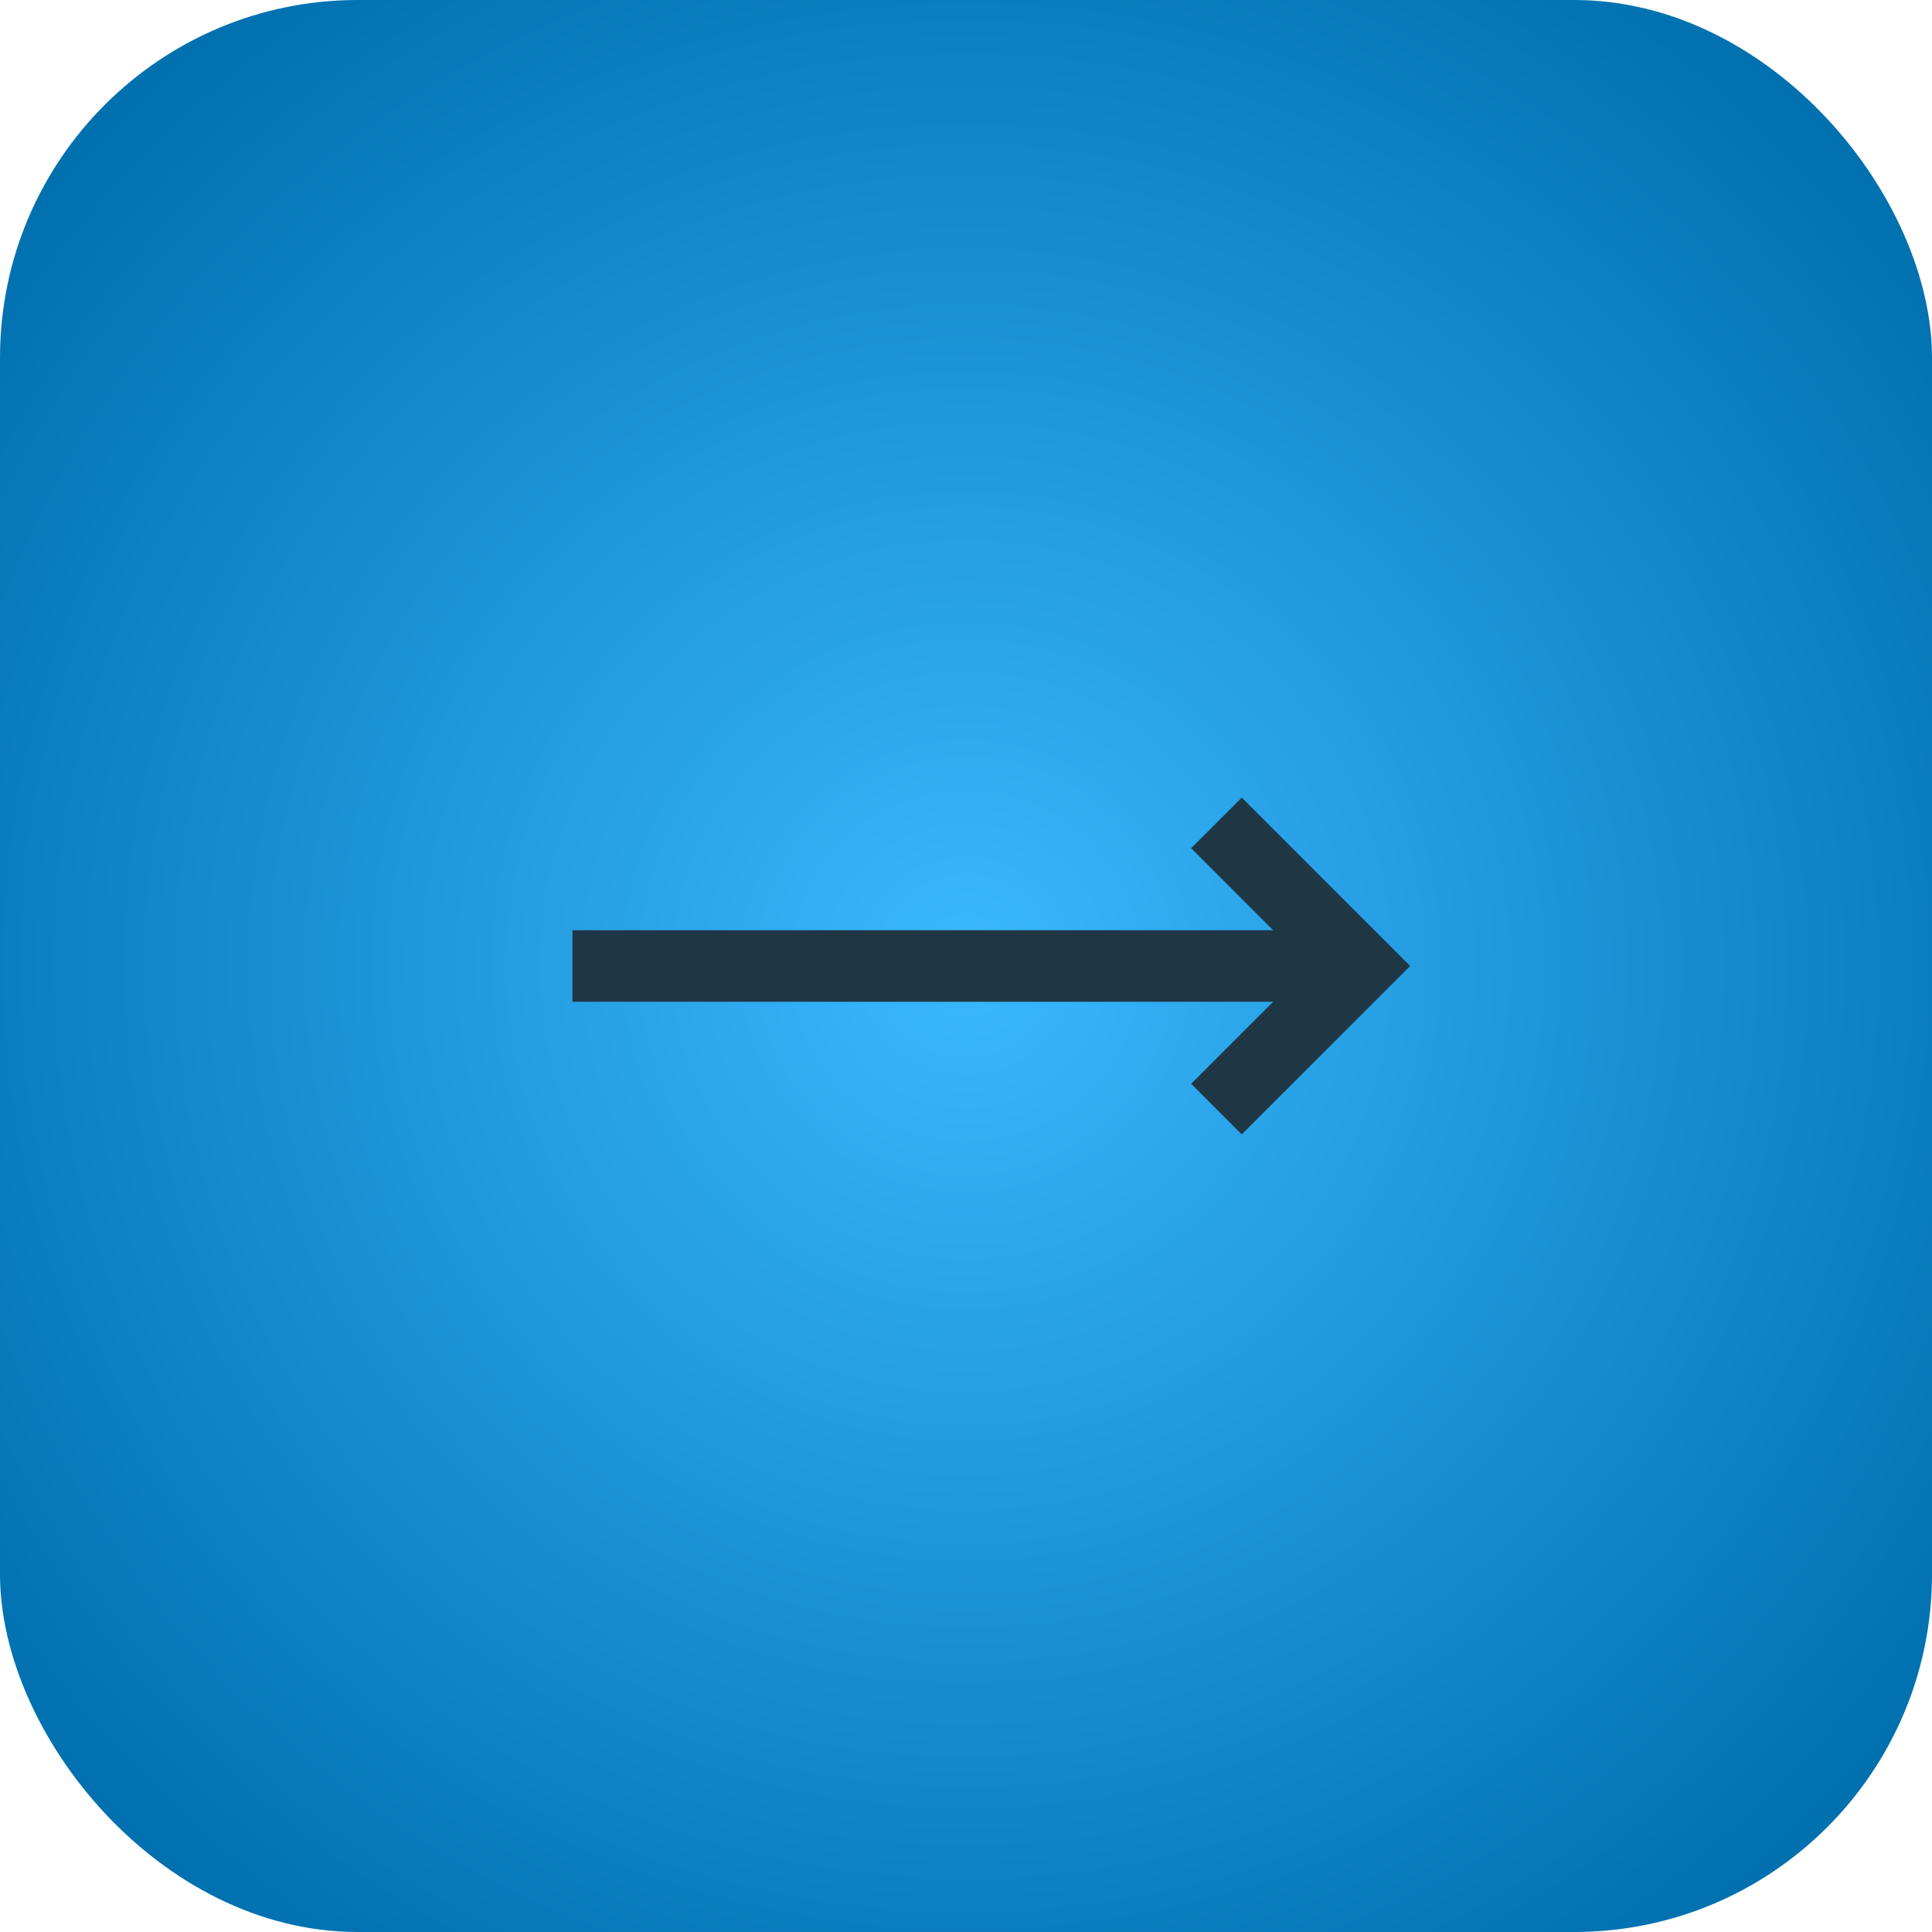 <?xml version="1.0" encoding="UTF-8"?> <svg xmlns="http://www.w3.org/2000/svg" width="54" height="54" viewBox="0 0 54 54" fill="none"> <rect y="-0" width="54" height="54" rx="10" fill="url(#paint0_radial_628_3340)"></rect> <path d="M16 27H38" stroke="#1F3744" stroke-width="2"></path> <path d="M34 23L38 27L34 31" stroke="#1F3744" stroke-width="2"></path> <defs> <radialGradient id="paint0_radial_628_3340" cx="0" cy="0" r="1" gradientUnits="userSpaceOnUse" gradientTransform="translate(27 27) rotate(90) scale(34)"> <stop stop-color="#3AB8FF"></stop> <stop offset="1" stop-color="#0070AF"></stop> </radialGradient> </defs> </svg> 